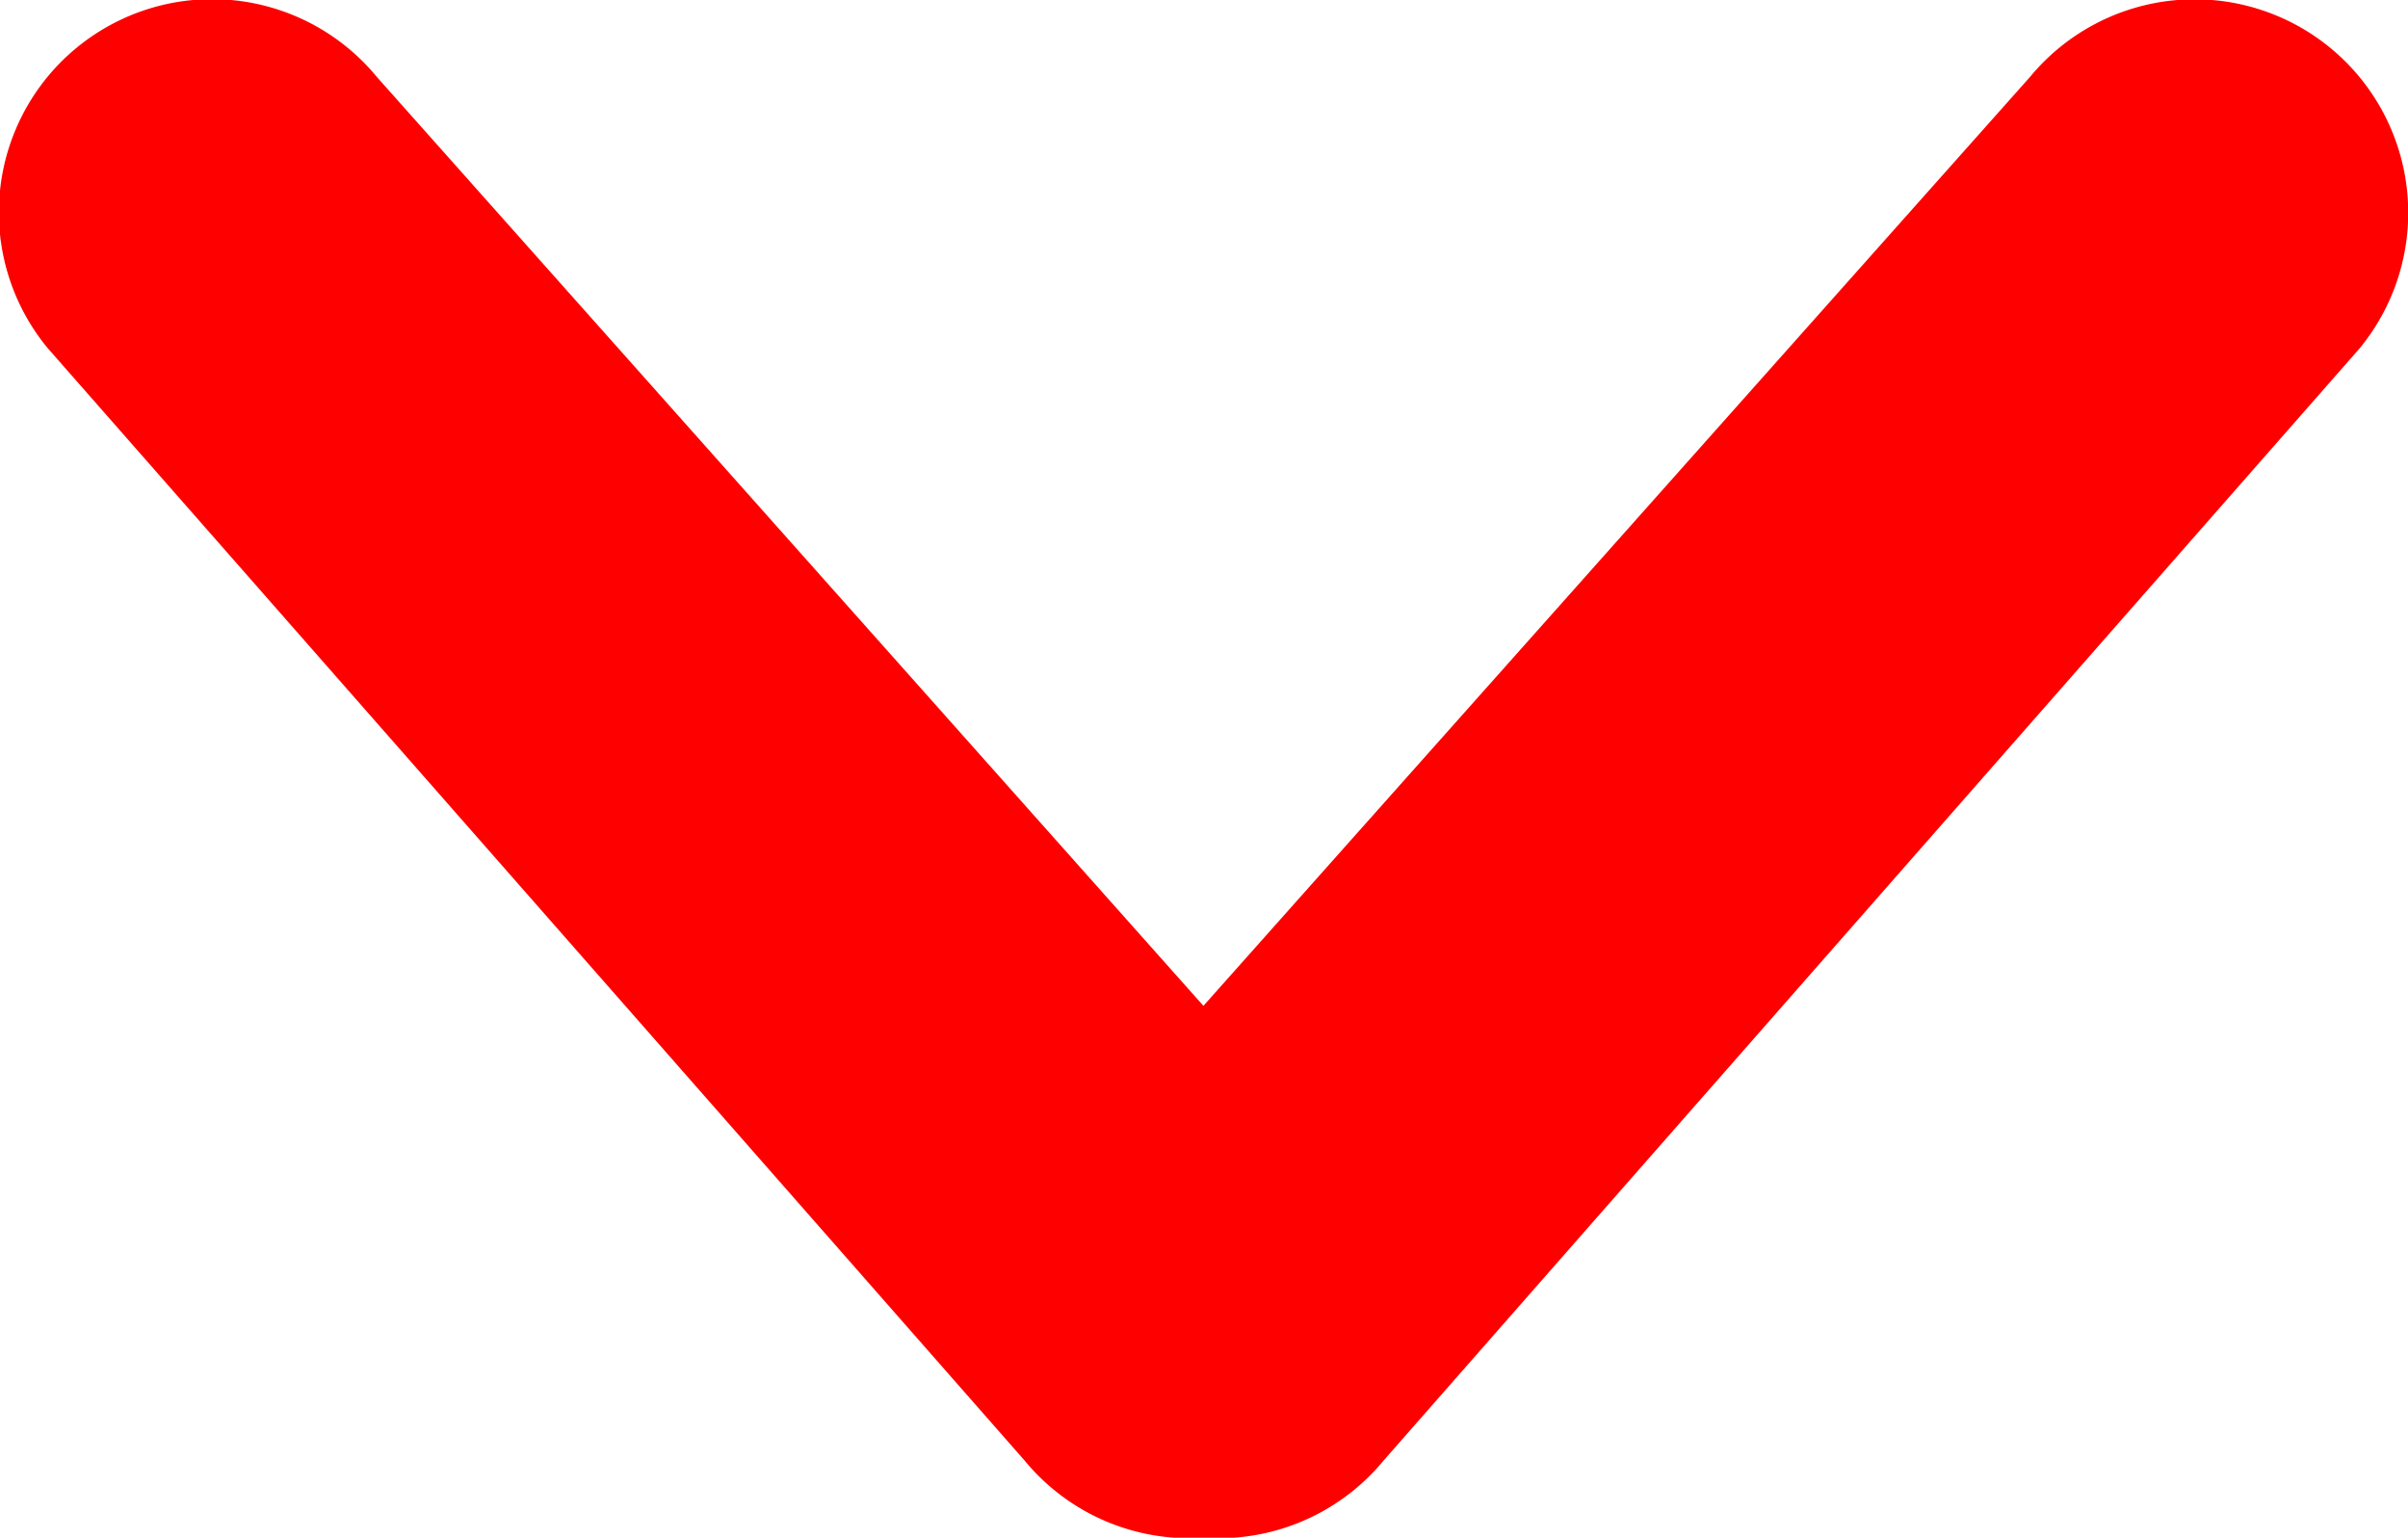 <svg xmlns="http://www.w3.org/2000/svg" width="12.526" height="8" viewBox="0 0 12.526 8">
  <path d="M1.966,7.6l4.3-4.833,4.3,4.833a1.109,1.109,0,0,0,1.713-1.41L7.195.4A1.108,1.108,0,0,0,6.263,0a1.11,1.11,0,0,0-.933.4L.253,6.186A1.109,1.109,0,0,0,1.966,7.6" transform="translate(12.526 8) rotate(180)" fill="#FF0000"/>
</svg>
